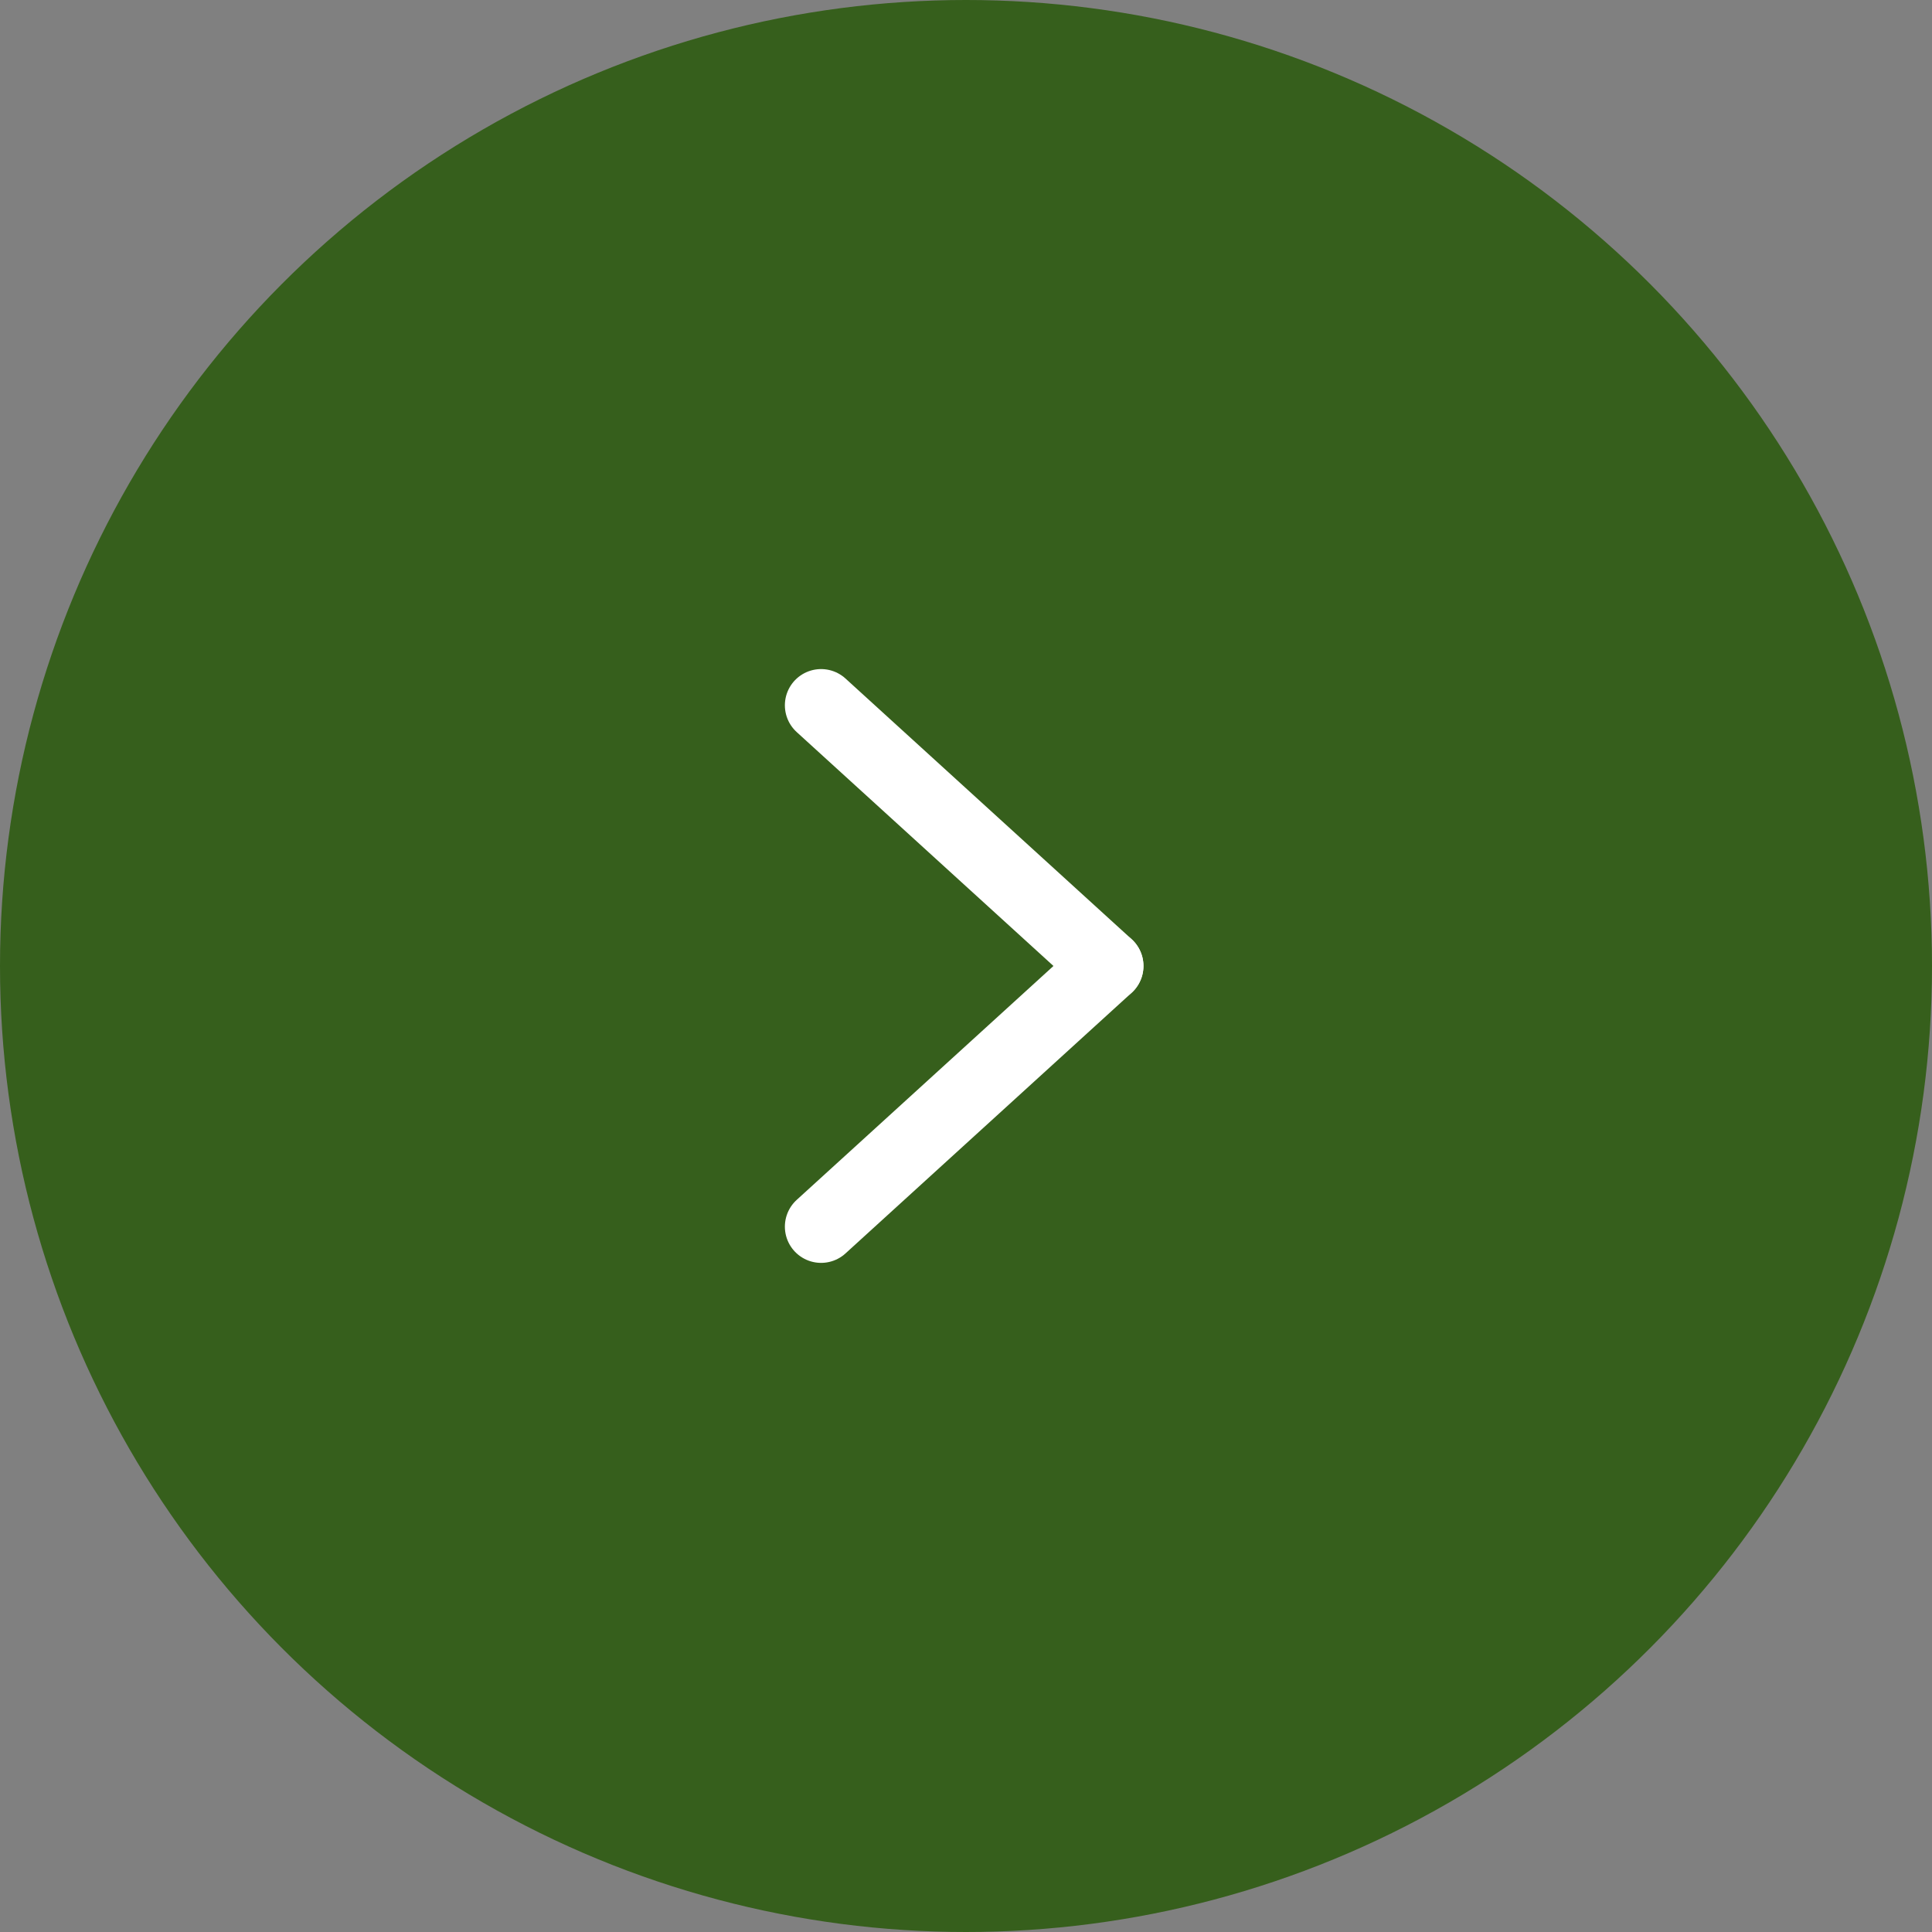 <svg height="80" viewBox="0 0 80 80" width="80" xmlns="http://www.w3.org/2000/svg"><rect x="0" y="0" width="80" height="80" fill="#808080" stroke="none"/><circle cx="40" cy="40" fill="#365f1c" r="40"/><g fill="none" stroke="#fff" stroke-linecap="round" stroke-width="3"><path d="m13169.76-19381 11.848 10.793" transform="translate(-13135.76 19410.205)"/><path d="m13169.76-19370.207 11.848-10.793" transform="translate(-13135.76 19421)"/></g></svg>